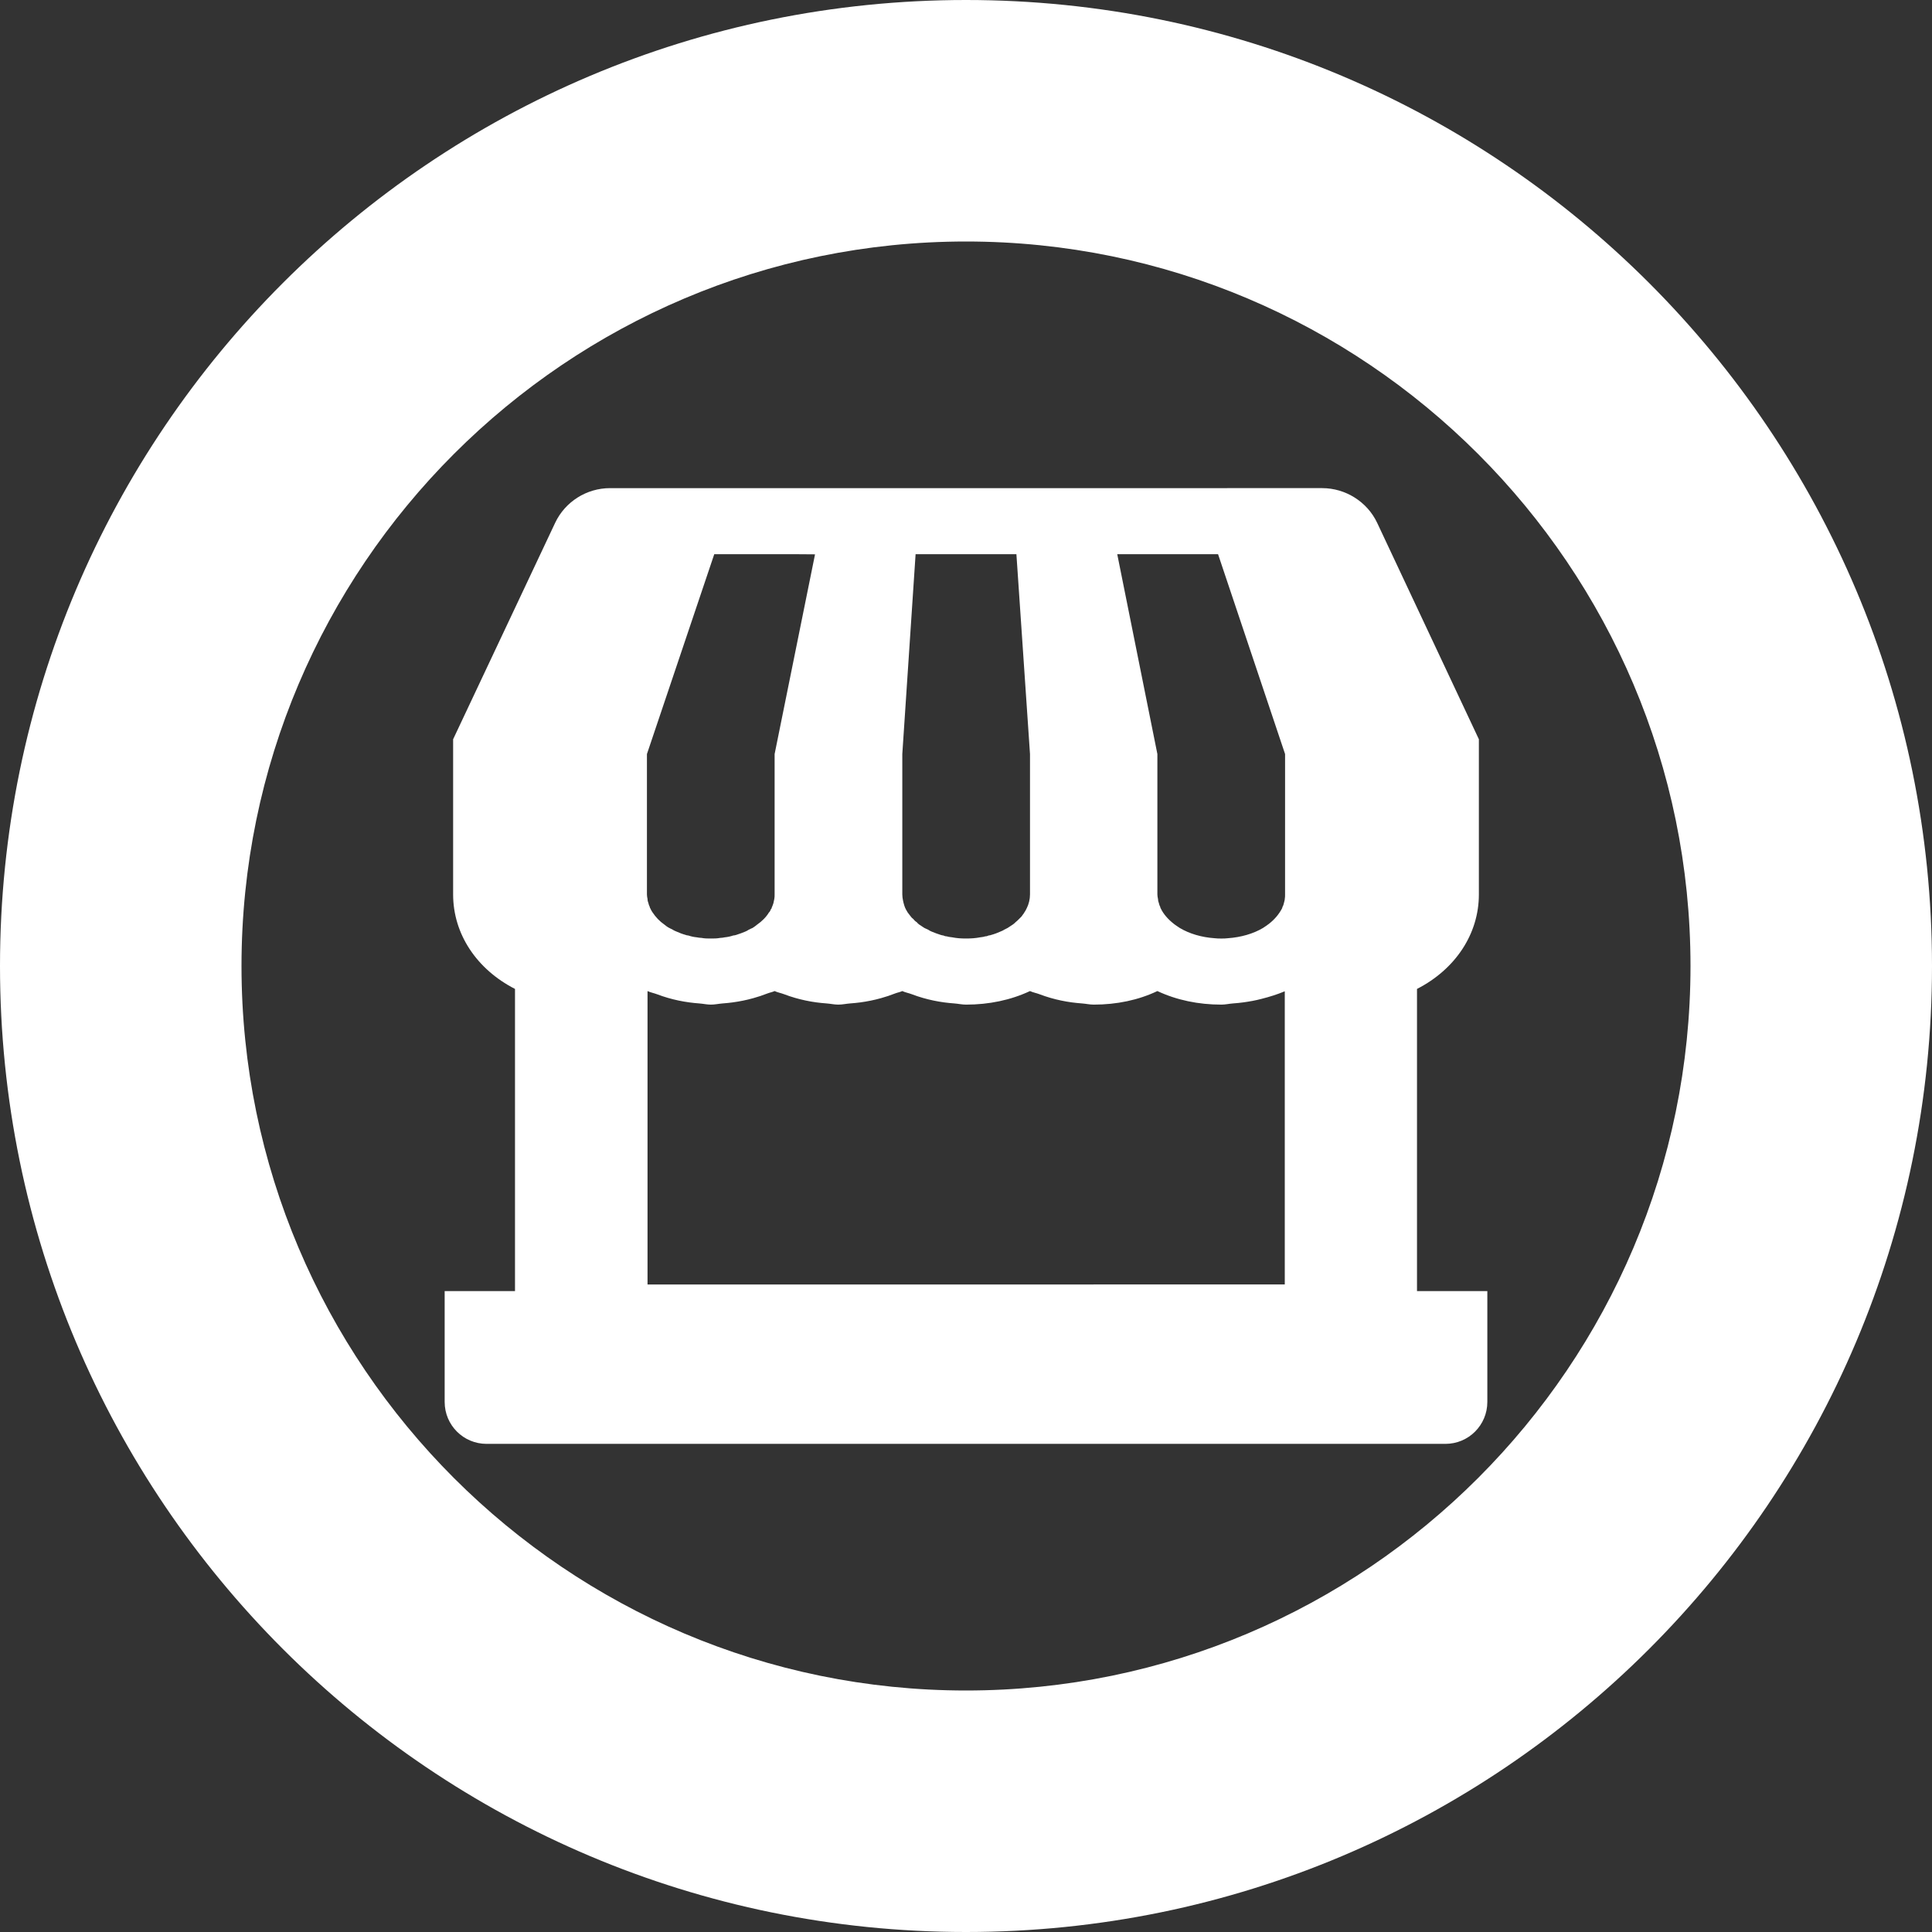 <!--?xml version="1.0" encoding="utf-8"?-->
<!-- Generator: Adobe Illustrator 18.1.1, SVG Export Plug-In . SVG Version: 6.00 Build 0)  -->

<svg version="1.1" id="_x31_0" xmlns="http://www.w3.org/2000/svg" xmlns:xlink="http://www.w3.org/1999/xlink" x="0px" y="0px" viewBox="0 0 512 512" style="width: 32px; height: 32px; opacity: 1;" xml:space="preserve">
<rect x="0" y="0" width="512" height="512" fill="#333333" stroke="none"/>
<style type="text/css">
	.st0{fill:#374149;}
</style>
<g>
	<path class="st0" d="M375.519,342.156v-80.078c10.161-5.203,16.398-14.562,16.398-25.039v-41.125l-26.957-57.36
		c-2.641-5.594-8.402-9.195-14.562-9.195H161.68c-6.238,0-11.918,3.602-14.559,9.195l-27.038,57.36v41.125
		c0,10.477,6.238,19.836,16.398,25.039v80.078H117.84v29.36c0,6.164,4.961,11.125,11.121,11.125h254.078
		c6.16,0,11.121-4.961,11.121-11.125v-29.36H375.519z M216.41,265.649c0.859,0.113,1.722,0.202,2.602,0.266
		c1.058,0.074,2.074,0.32,3.148,0.32c1.086,0,2.106-0.242,3.172-0.32c0.886-0.063,1.766-0.153,2.637-0.266
		c1.902-0.258,3.726-0.626,5.523-1.133c1.262-0.348,2.485-0.758,3.68-1.227c0.629-0.254,1.344-0.359,1.949-0.648
		c0.786,0.375,1.696,0.523,2.516,0.84c0.957,0.367,1.934,0.691,2.942,0.98c1.847,0.531,3.718,0.926,5.672,1.188
		c0.859,0.113,1.722,0.202,2.601,0.266c1.059,0.074,2.074,0.32,3.149,0.32c6.082,0,11.84-1.195,16.961-3.594
		c0.786,0.375,1.695,0.523,2.516,0.84c0.957,0.367,1.934,0.691,2.941,0.98c1.848,0.531,3.715,0.926,5.672,1.188
		c0.86,0.113,1.723,0.202,2.602,0.266c1.059,0.074,2.074,0.32,3.149,0.32c6.078,0,11.84-1.195,16.878-3.594
		c5.122,2.398,10.883,3.594,16.962,3.594c1.062,0,2.062-0.242,3.109-0.32c0.922-0.063,1.832-0.157,2.738-0.278
		c1.625-0.226,3.207-0.504,4.758-0.918c2.137-0.535,4.223-1.187,6.196-2.019v77.699H171.602v-77.758
		c0.801,0.382,1.722,0.539,2.558,0.859c0.91,0.348,1.844,0.66,2.801,0.938c1.871,0.546,3.774,0.949,5.758,1.214
		c0.84,0.114,1.68,0.199,2.535,0.262c1.059,0.074,2.066,0.32,3.145,0.32c1.074,0,2.086-0.242,3.149-0.32
		c0.882-0.063,1.754-0.153,2.621-0.27c1.886-0.254,3.691-0.622,5.477-1.126c1.262-0.347,2.488-0.758,3.683-1.226
		c0.633-0.254,1.344-0.363,1.954-0.652c0.785,0.375,1.695,0.523,2.515,0.84c0.957,0.367,1.934,0.691,2.942,0.98
		C212.586,264.992,214.453,265.386,216.41,265.649z M239.305,238.625c-0.102-0.523-0.184-1.05-0.184-1.586v-37.203l3.52-52.961
		h26.718l3.602,52.961v37.203c0,1.281-0.32,2.562-0.878,3.679c0,0-0.082,0.078-0.082,0.157c-0.16,0.32-0.32,0.641-0.558,0.961
		c-0.16,0.32-0.481,0.641-0.723,1.039l-0.636,0.641c-0.321,0.32-0.641,0.64-0.962,0.882c-0.242,0.242-0.402,0.398-0.64,0.562
		c-0.481,0.321-0.962,0.641-1.442,0.954c-0.321,0.164-0.641,0.32-0.957,0.484c-0.321,0.242-0.641,0.32-0.962,0.477
		c-0.722,0.32-1.519,0.641-2.402,0.882c-0.238,0.078-0.48,0.157-0.718,0.157c-0.32,0.164-0.641,0.242-0.961,0.242
		c-0.398,0.164-0.879,0.164-1.278,0.242c-1.203,0.242-2.48,0.32-3.762,0.32c-1.282,0-2.481-0.078-3.68-0.32
		c-0.48-0.078-0.878-0.078-1.359-0.242c-0.32,0-0.641-0.078-0.961-0.242c-0.16,0-0.481-0.078-0.718-0.157
		c-0.801-0.242-1.602-0.562-2.402-0.882c-0.321-0.157-0.559-0.234-0.879-0.477c-0.398-0.164-0.641-0.32-1.039-0.484
		c-0.48-0.313-0.961-0.633-1.442-0.954c-0.16-0.164-0.398-0.32-0.558-0.562c-0.402-0.242-0.722-0.562-0.961-0.882
		c-0.238-0.157-0.481-0.399-0.641-0.641c-0.32-0.398-0.558-0.719-0.801-1.039c-0.16-0.32-0.398-0.641-0.558-0.961
		c0-0.078,0-0.157-0.082-0.157c-0.199-0.465-0.347-0.972-0.48-1.484C239.386,239.031,239.344,238.828,239.305,238.625z
		 M340.558,237.039c0,0.398,0,0.797-0.078,1.195c0,0.32-0.161,0.726-0.242,1.125c-0.078,0.321-0.156,0.641-0.321,0.875
		c-0.078,0.164-0.078,0.32-0.156,0.484c-0.801,1.516-1.922,2.883-3.442,4.078c-0.48,0.398-1.038,0.719-1.602,1.118
		c-2.558,1.523-5.839,2.484-9.359,2.726c-0.558,0.078-1.121,0.078-1.679,0.078c-0.559,0-1.199,0-1.762-0.078
		c-3.519-0.242-6.718-1.203-9.277-2.726c-0.558-0.398-1.122-0.719-1.602-1.118c-1.52-1.195-2.719-2.562-3.438-4.078
		c-0.082-0.164-0.16-0.32-0.16-0.484c-0.16-0.234-0.242-0.554-0.321-0.875c-0.16-0.398-0.242-0.805-0.242-1.125
		c-0.078-0.398-0.161-0.797-0.161-1.195v-37.203l-10.636-52.961h26.718l17.758,52.961V237.039z M215.992,146.906l-10.71,52.93
		v37.203c0,0.398,0,0.797-0.082,1.195c-0.078,0.406-0.16,0.726-0.238,1.125c-0.082,0.321-0.242,0.641-0.32,0.875
		c-0.082,0.164-0.16,0.32-0.16,0.484c-0.082,0.078-0.161,0.242-0.242,0.321c-0.078,0.32-0.238,0.562-0.477,0.797
		c-0.722,1.203-1.844,2.32-3.121,3.203c-0.402,0.32-0.801,0.641-1.199,0.875c-0.402,0.164-0.723,0.32-1.043,0.484
		c-0.316,0.242-0.558,0.32-0.879,0.477c-0.801,0.32-1.602,0.641-2.398,0.882c-0.242,0.078-0.562,0.157-0.801,0.157
		c-0.718,0.242-1.441,0.406-2.238,0.484c-0.402,0.078-0.801,0.156-1.203,0.156c-0.879,0.164-1.68,0.164-2.481,0.164
		c-0.879,0-1.68,0-2.481-0.164c-0.398,0-0.878-0.078-1.277-0.156c-0.801-0.078-1.52-0.242-2.242-0.484
		c-0.238,0-0.558-0.078-0.718-0.157c-0.879-0.242-1.68-0.562-2.398-0.882c-0.321-0.157-0.641-0.234-0.962-0.477
		c-0.32-0.164-0.64-0.32-0.961-0.484c-0.48-0.234-0.878-0.555-1.277-0.875c-1.282-0.883-2.321-2-3.122-3.203
		c-0.16-0.234-0.32-0.477-0.48-0.797c0-0.078-0.082-0.242-0.161-0.321c-0.082-0.164-0.16-0.32-0.16-0.484
		c-0.16-0.234-0.242-0.554-0.32-0.875c-0.16-0.398-0.238-0.718-0.238-1.125c-0.082-0.398-0.16-0.797-0.16-1.195v-37.203
		l17.84-52.961h22.355L215.992,146.906z" style="fill: rgb(255, 255, 255);"></path>
	<path class="st0" d="M256,0C114.614,0,0,114.61,0,256c0,141.383,114.614,256,256,256s256-114.617,256-256
		C512,114.61,397.386,0,256,0z M256,448c-105.867,0-192-86.133-192-192S150.133,64,256,64s192,86.133,192,192S361.867,448,256,448z" style="fill: rgb(255, 255, 255);"></path>
</g>
</svg>
